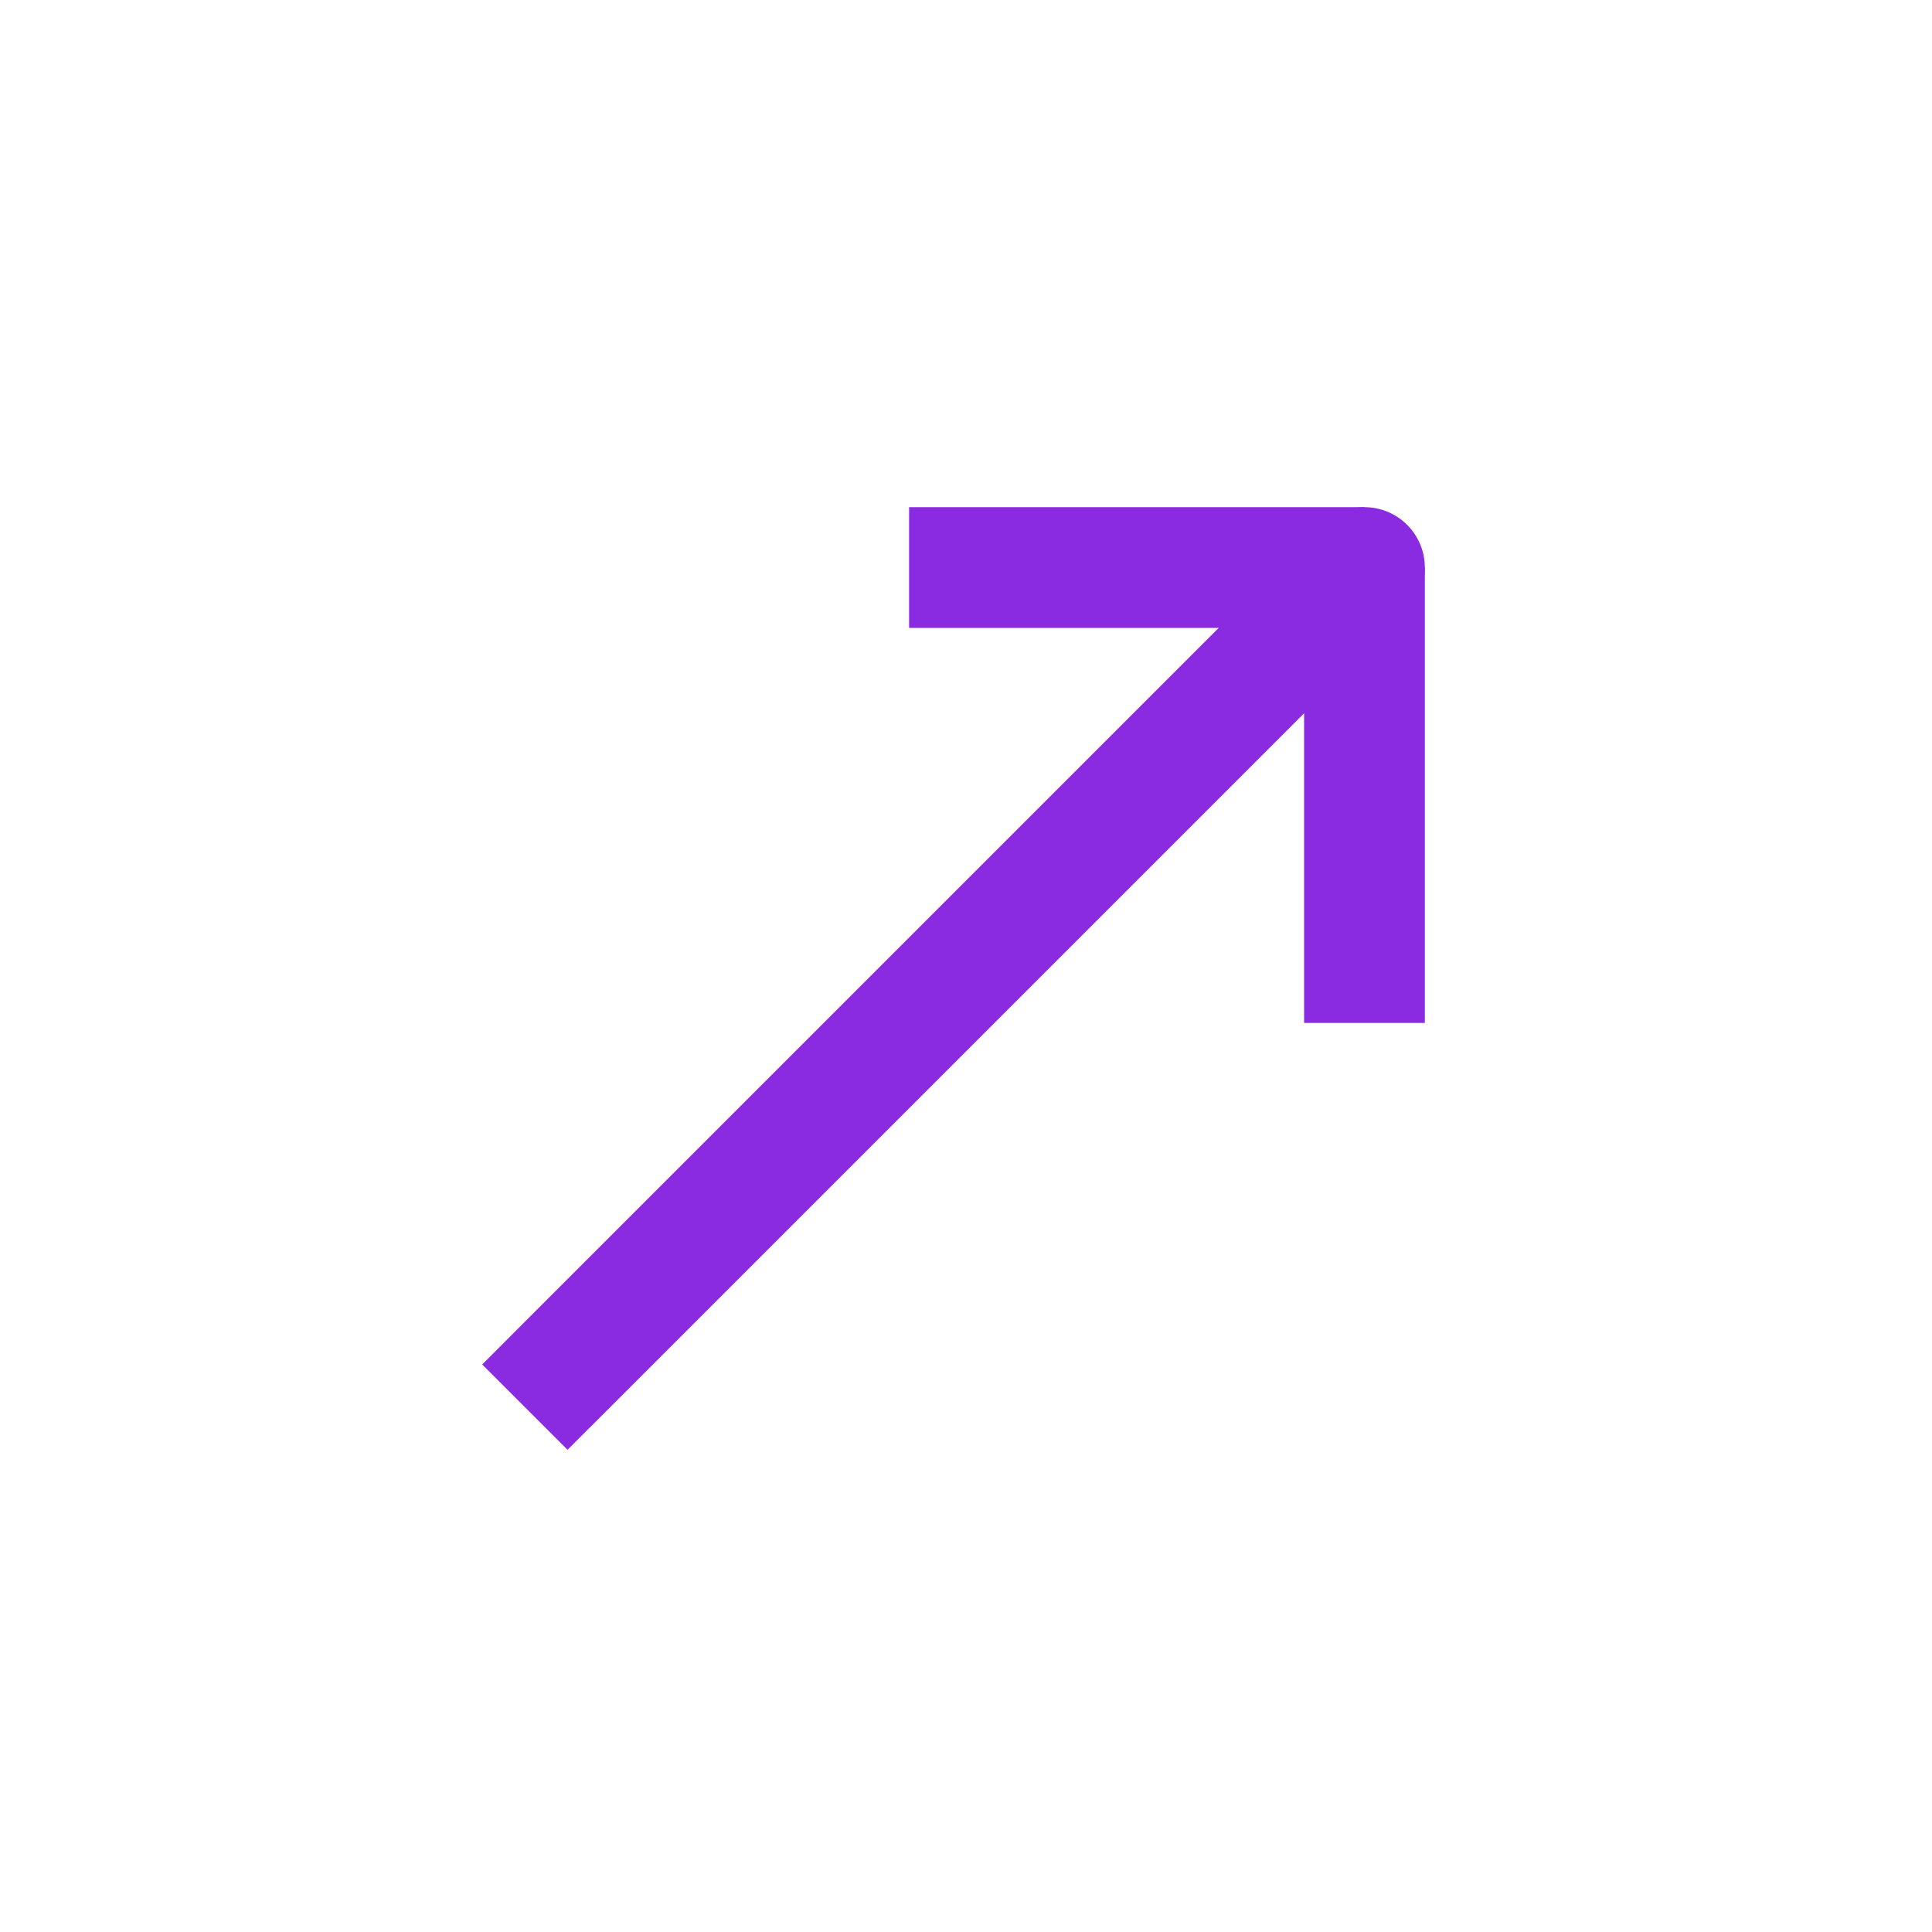 <svg width="24" height="24" viewBox="0 0 24 24" fill="none" xmlns="http://www.w3.org/2000/svg">
<path d="M16.419 6.52C16.712 6.227 17.187 6.227 17.48 6.52C17.773 6.813 17.773 7.288 17.48 7.581L16.95 7.05L16.419 6.52ZM7.581 17.48L7.05 18.01L5.99 16.95L6.52 16.419L7.05 16.95L7.581 17.48ZM16.95 7.05L17.48 7.581L7.581 17.48L7.05 16.95L6.52 16.419L16.419 6.52L16.95 7.05Z" fill="#8A2BE2"/>
<path d="M16.95 7.05V12.707" stroke="#8A2BE2" stroke-width="1.5" stroke-linejoin="round"/>
<path d="M16.95 7.05H11.293" stroke="#8A2BE2" stroke-width="1.5" stroke-linejoin="round"/>
</svg>
